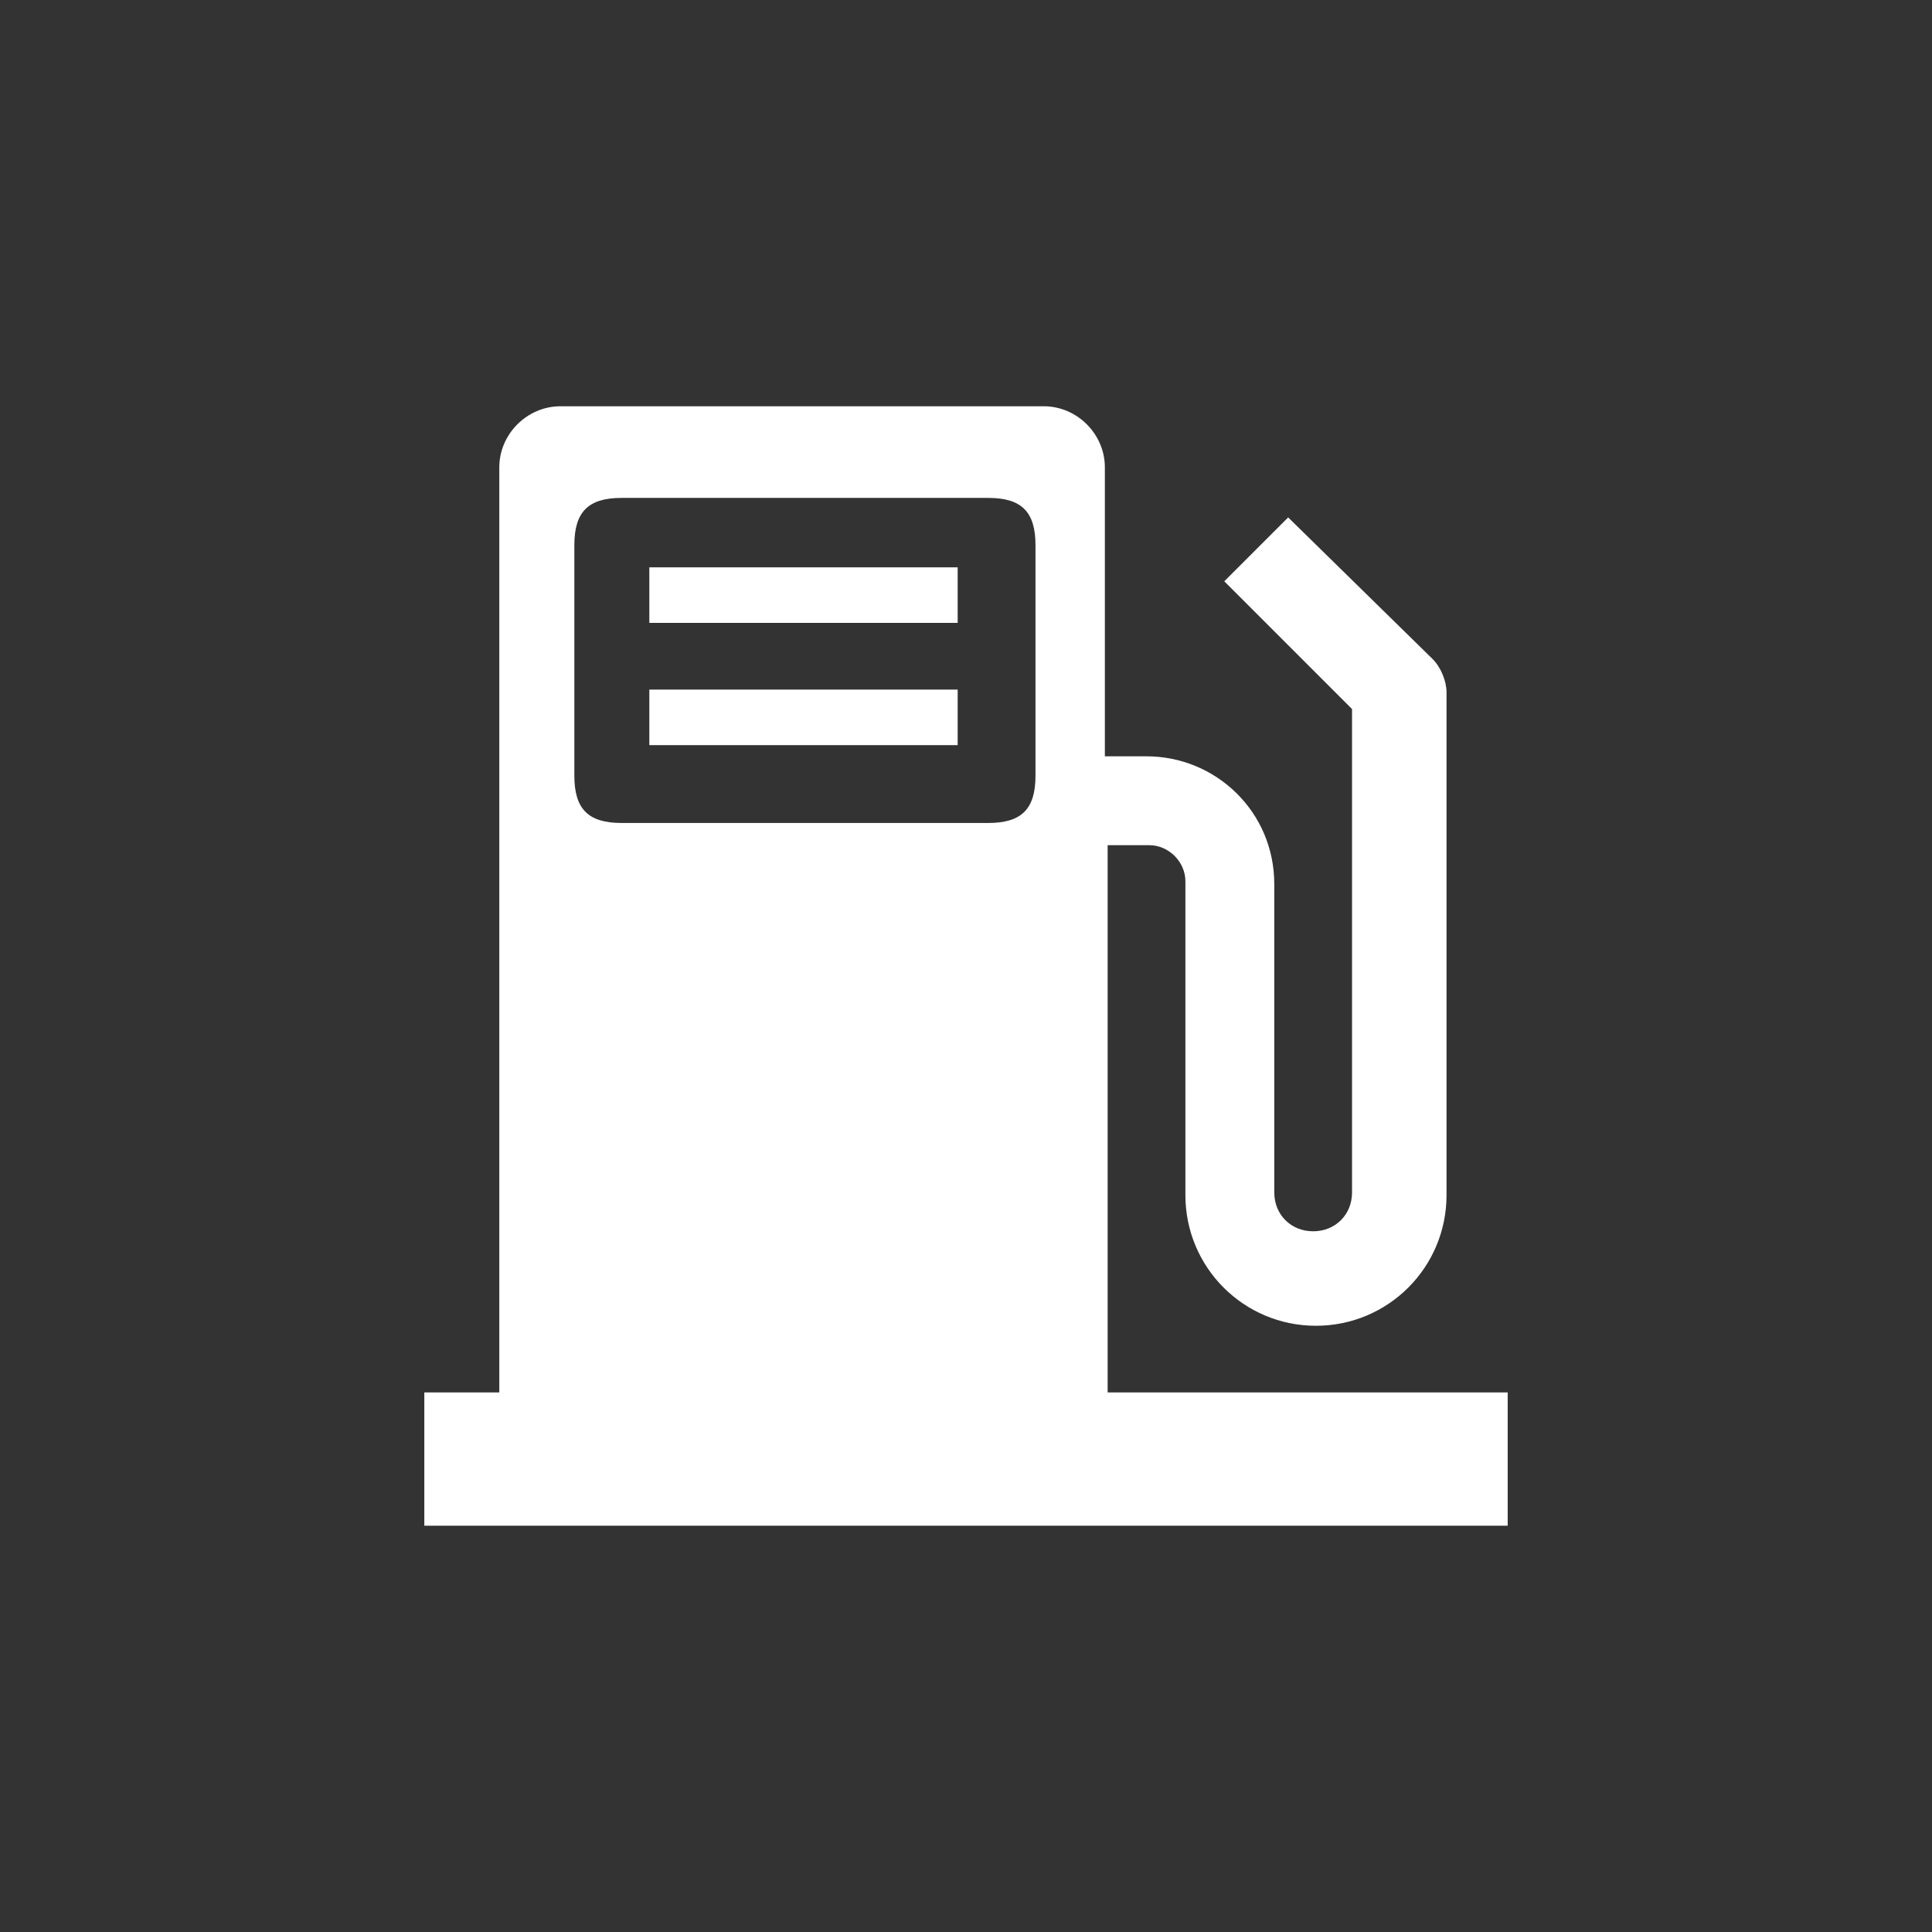 <?xml version="1.0" encoding="utf-8"?>
<svg viewBox="0 0 32 32" width="32" height="32" xml:space="preserve" xmlns="http://www.w3.org/2000/svg">
    <rect x="0" y="0" width="32" height="32" fill="#333333" stroke="none"/>
    <path fill="#FFF" d="m 9.283,6.729 c -0.552,0 -1.013,0.46 -1.013,1.012 v 15.322 h -1.242 v 2.208 H 24.972 v -2.208 h -6.626 v -9.064 h 0.69 c 0.322,0 0.598,0.276 0.598,0.598 v 5.199 c 0,1.196 0.966,2.163 2.162,2.163 1.196,0 2.163,-0.967 2.163,-2.163 V 11.468 c 0,-0.184 -0.092,-0.414 -0.23,-0.552 l -2.393,-2.346 -1.058,1.058 2.116,2.116 v 8.006 c 0,0.368 -0.276,0.644 -0.644,0.644 -0.368,0 -0.644,-0.276 -0.644,-0.644 v -5.107 c 0,-1.196 -0.966,-2.116 -2.116,-2.116 H 18.3 V 7.741 c 0,-0.552 -0.46,-1.012 -1.012,-1.012 z m 1.012,1.518 h 6.074 c 0.552,0 0.782,0.231 0.782,0.783 v 3.818 c 0,0.552 -0.23,0.783 -0.782,0.783 h -6.074 c -0.552,0 -0.782,-0.231 -0.782,-0.783 V 9.03 c 0,-0.552 0.23,-0.783 0.782,-0.783 z m 0.46,1.15 v 0.92 h 5.107 V 9.397 Z m 0,2.025 v 0.92 h 5.107 v -0.92 z" />
</svg>